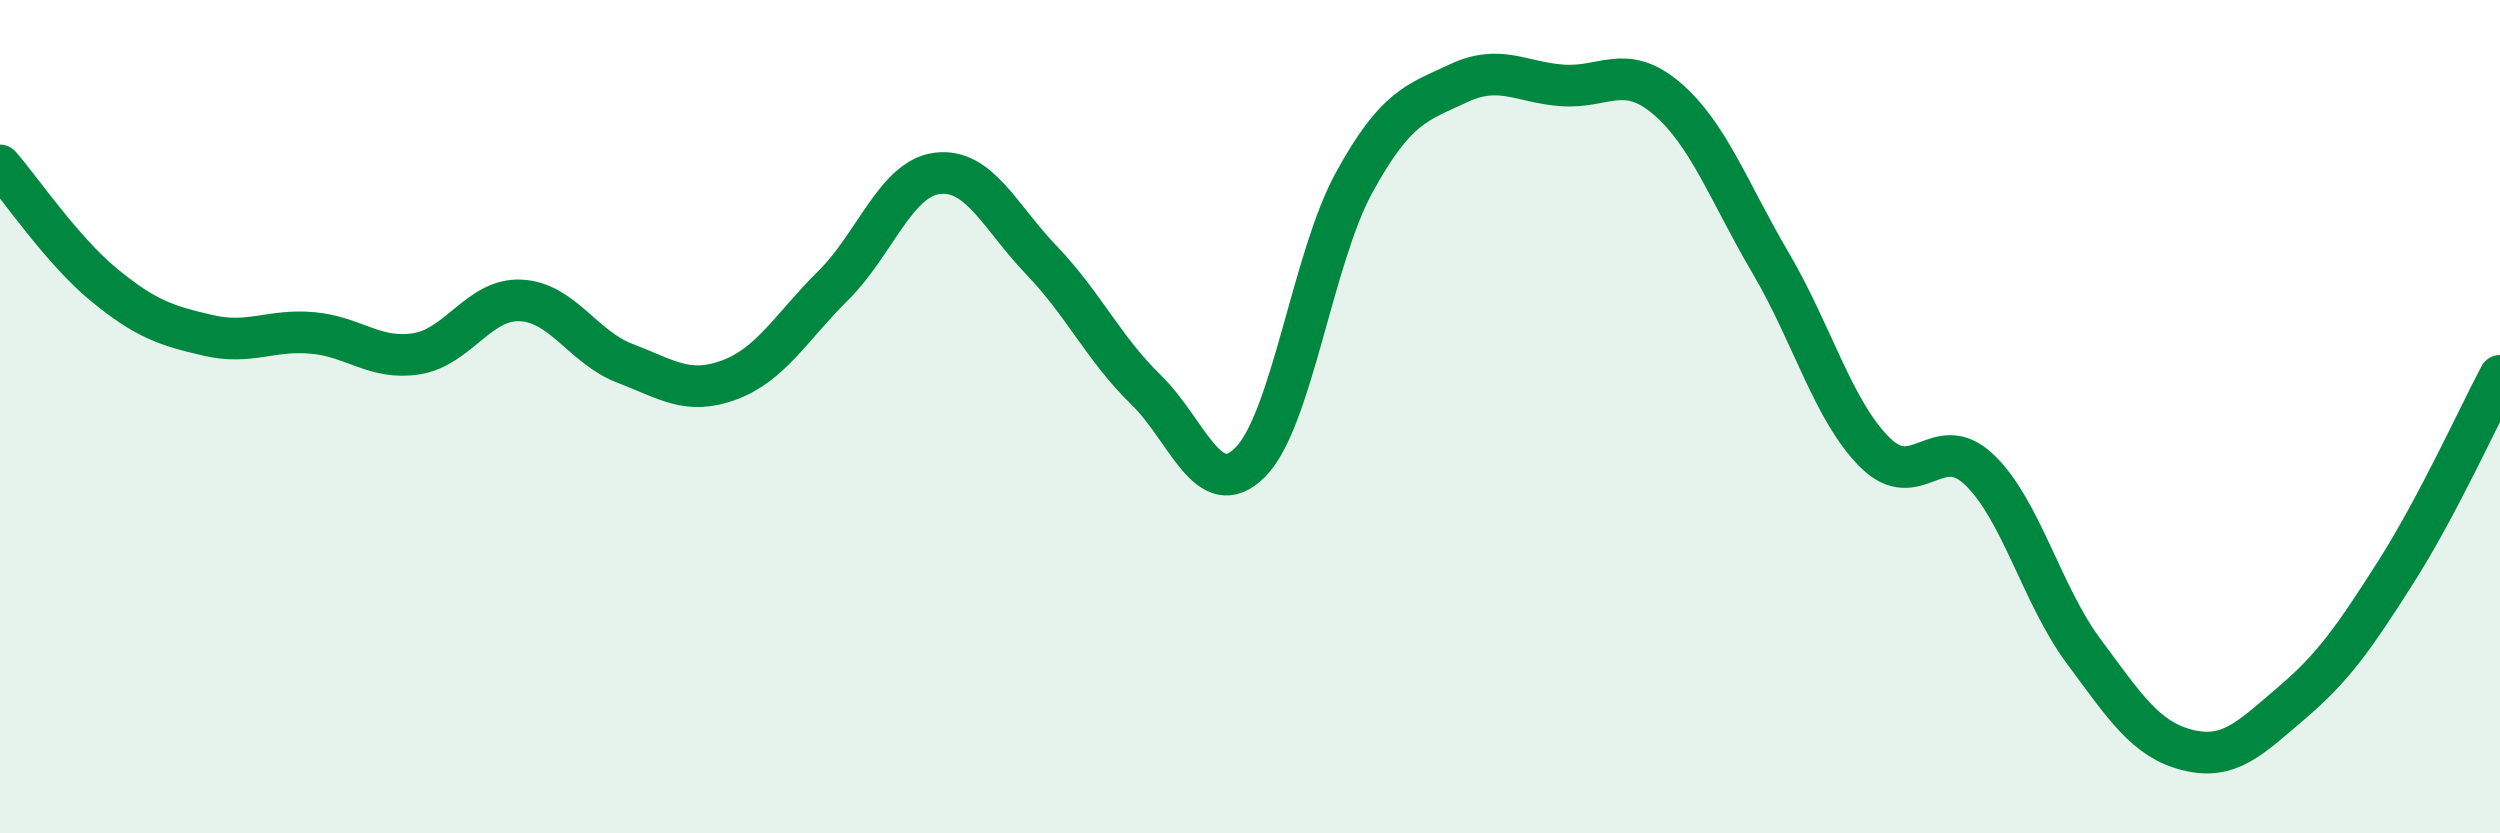 
    <svg width="60" height="20" viewBox="0 0 60 20" xmlns="http://www.w3.org/2000/svg">
      <path
        d="M 0,3.97 C 0.5,4.54 1.5,6.02 2.5,6.84 C 3.5,7.66 4,7.82 5,8.05 C 6,8.28 6.5,7.9 7.5,7.99 C 8.5,8.08 9,8.65 10,8.49 C 11,8.33 11.5,7.16 12.5,7.21 C 13.5,7.26 14,8.34 15,8.72 C 16,9.1 16.5,9.49 17.5,9.12 C 18.5,8.75 19,7.84 20,6.85 C 21,5.86 21.5,4.28 22.5,4.16 C 23.5,4.04 24,5.21 25,6.25 C 26,7.29 26.5,8.38 27.5,9.35 C 28.5,10.32 29,12.09 30,11.1 C 31,10.11 31.5,6.2 32.5,4.38 C 33.5,2.56 34,2.47 35,2 C 36,1.53 36.5,1.98 37.5,2.05 C 38.5,2.12 39,1.51 40,2.36 C 41,3.21 41.5,4.62 42.5,6.32 C 43.5,8.02 44,9.87 45,10.86 C 46,11.85 46.5,10.32 47.5,11.27 C 48.5,12.22 49,14.27 50,15.62 C 51,16.97 51.5,17.75 52.5,18 C 53.5,18.25 54,17.72 55,16.87 C 56,16.02 56.5,15.3 57.5,13.73 C 58.5,12.16 59.5,9.96 60,9.02L60 20L0 20Z"
        fill="#008740"
        opacity="0.1"
        stroke-linecap="round"
        stroke-linejoin="round"
      />
      <path
        d="M 0,3.97 C 0.5,4.54 1.5,6.02 2.5,6.84 C 3.5,7.66 4,7.82 5,8.05 C 6,8.28 6.5,7.9 7.5,7.99 C 8.5,8.08 9,8.65 10,8.49 C 11,8.33 11.5,7.16 12.5,7.21 C 13.5,7.26 14,8.34 15,8.72 C 16,9.1 16.5,9.49 17.5,9.12 C 18.5,8.75 19,7.84 20,6.85 C 21,5.86 21.5,4.28 22.5,4.16 C 23.5,4.04 24,5.21 25,6.25 C 26,7.29 26.5,8.38 27.5,9.35 C 28.5,10.32 29,12.09 30,11.1 C 31,10.11 31.5,6.2 32.5,4.38 C 33.5,2.56 34,2.47 35,2 C 36,1.53 36.5,1.98 37.5,2.05 C 38.5,2.12 39,1.51 40,2.36 C 41,3.21 41.5,4.62 42.5,6.32 C 43.5,8.02 44,9.87 45,10.86 C 46,11.85 46.5,10.32 47.5,11.27 C 48.5,12.22 49,14.27 50,15.62 C 51,16.97 51.5,17.75 52.5,18 C 53.5,18.25 54,17.72 55,16.87 C 56,16.02 56.5,15.3 57.5,13.73 C 58.5,12.16 59.5,9.96 60,9.02"
        stroke="#008740"
        stroke-width="1"
        fill="none"
        stroke-linecap="round"
        stroke-linejoin="round"
      />
    </svg>
  